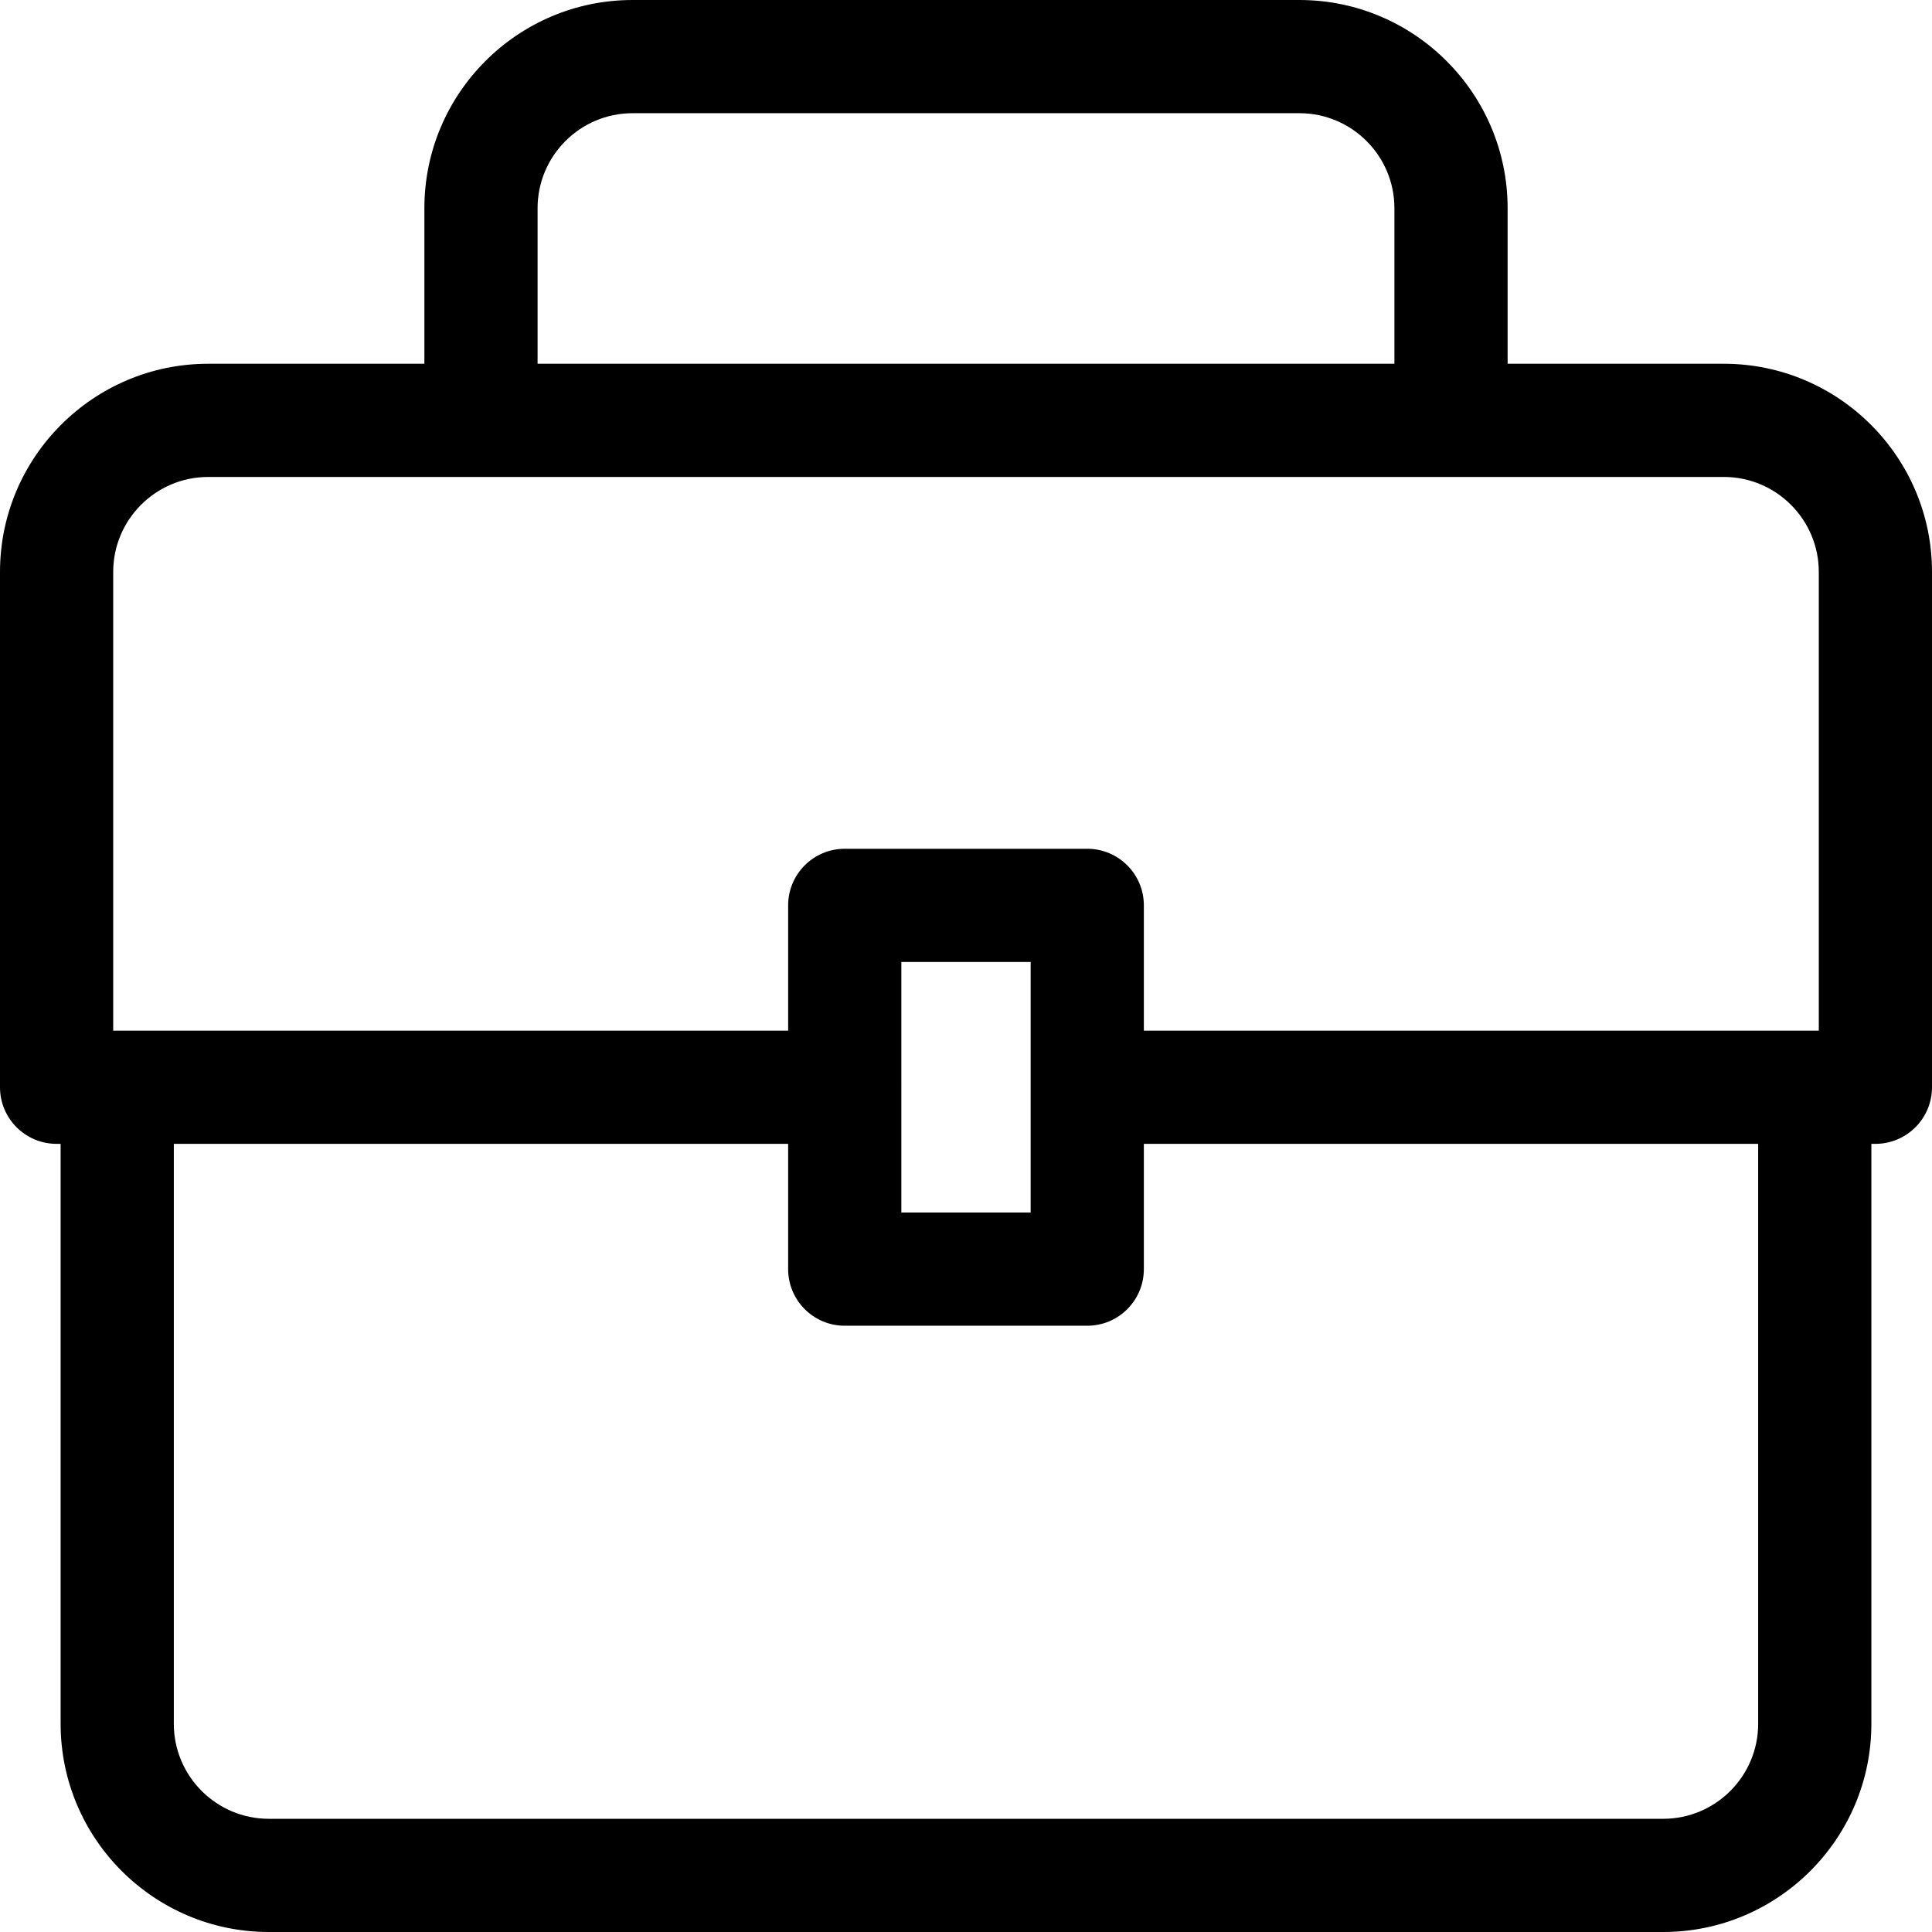 <svg id="Capa_1" enable-background="new 0 0 512 512" height="512" viewBox="0 0 512 512" width="512" xmlns="http://www.w3.org/2000/svg"><path d="m456.834 96.399h-57.3v-41.233c0-30.418-24.748-55.166-55.167-55.166h-176.733c-30.419 0-55.167 24.748-55.167 55.166v41.233h-57.3c-30.419 0-55.167 24.748-55.167 55.167v136.566c0 8.284 6.716 15 15 15h1.067v153.7c0 30.419 24.747 55.167 55.166 55.167h369.533c30.419 0 55.167-24.748 55.167-55.167v-153.7h1.067c8.284 0 15-6.716 15-15v-136.566c0-30.419-24.748-55.167-55.166-55.167zm-314.367-41.233c0-13.876 11.29-25.166 25.167-25.166h176.733c13.877 0 25.167 11.29 25.167 25.166v41.233h-227.067zm-112.467 96.4c0-13.877 11.29-25.167 25.167-25.167h401.667c13.876 0 25.166 11.29 25.166 25.167v121.566h-178.866v-33.2c0-8.284-6.716-15-15-15h-64.267c-8.284 0-15 6.716-15 15v33.2h-178.867zm208.867 136.663c0-.033.005-.064.005-.097s-.005-.064-.005-.097v-33.104h34.267v66.4h-34.267zm227.067 168.604c0 13.877-11.29 25.167-25.167 25.167h-369.534c-13.876 0-25.166-11.29-25.166-25.167v-153.7h162.8v33.2c0 8.284 6.716 15 15 15h64.267c8.284 0 15-6.716 15-15v-33.2h162.8z"/></svg>